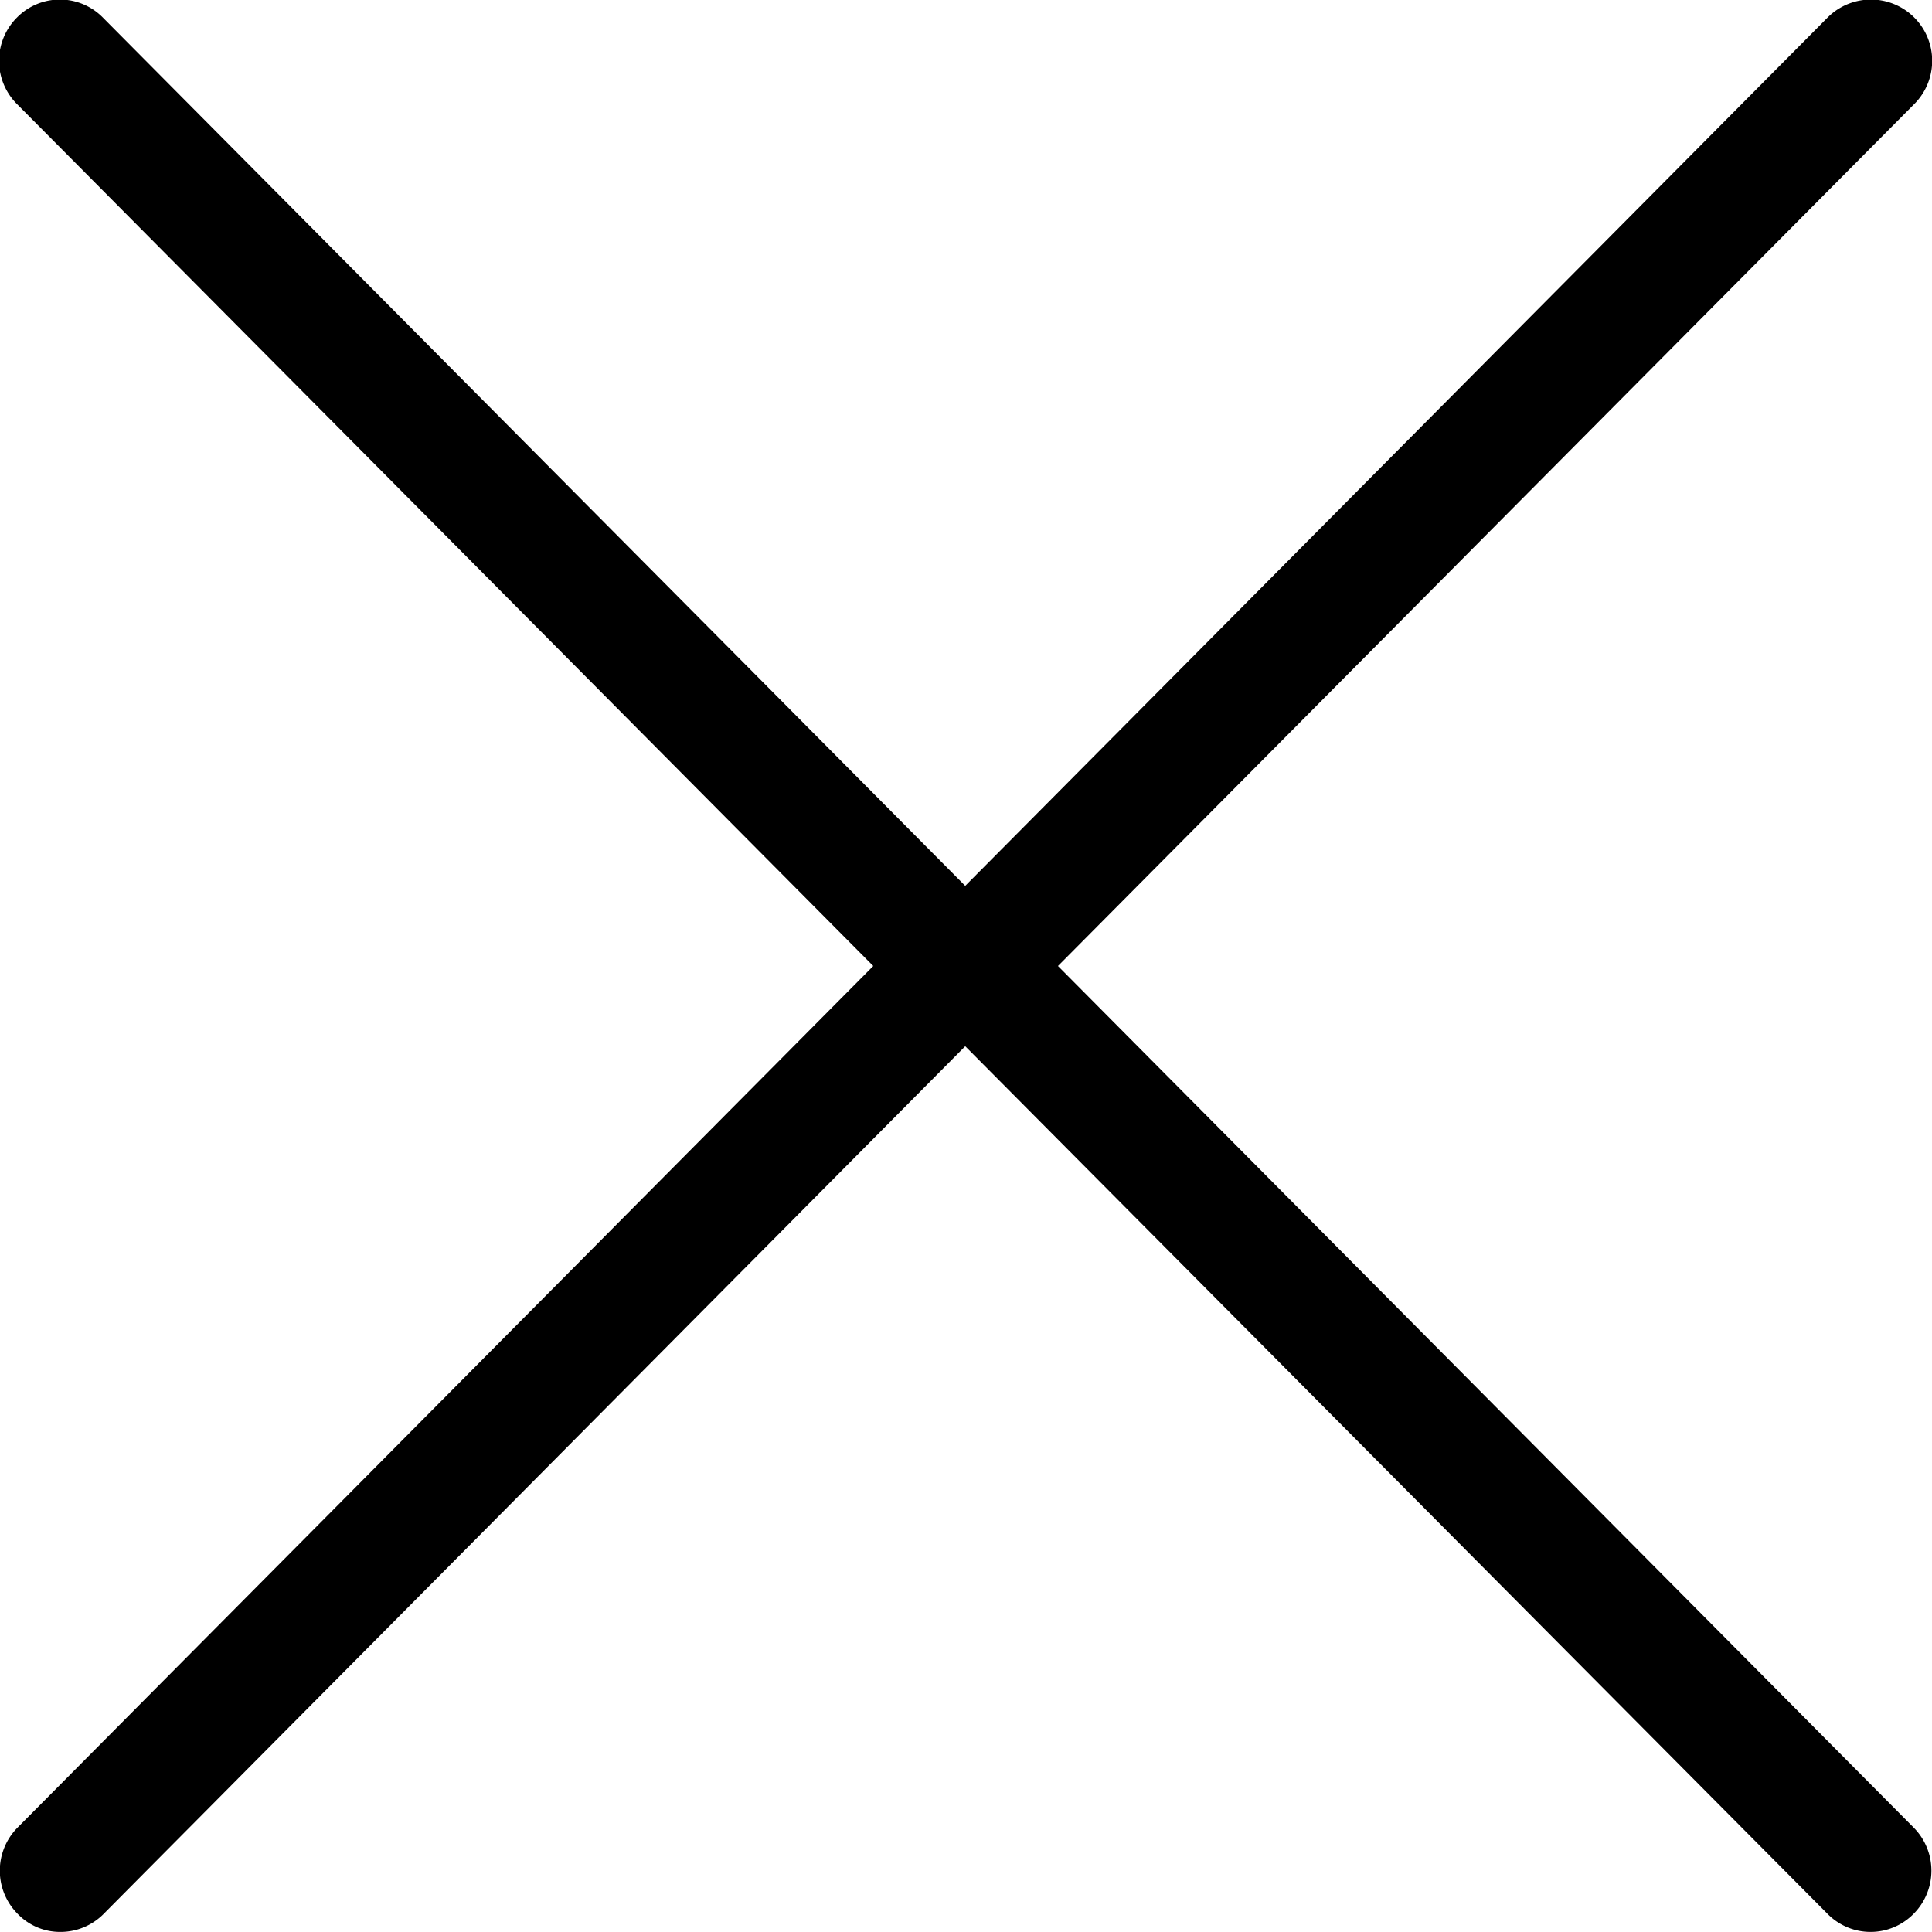 <svg xmlns="http://www.w3.org/2000/svg" width="25" height="25" viewBox="0 0 25 25">
<defs>
    <style>
      .cls-1 {
        fill-rule: evenodd;
      }
    </style>
  </defs>
  <path id="Forma_1" data-name="Forma 1" class="cls-1" d="M1607.3,305.5l-11.07,11.146a0.792,0.792,0,0,0,0,1.121,0.762,0.762,0,0,0,.55.232,0.785,0.785,0,0,0,.56-0.232l11.15-11.229,11.16,11.229a0.78,0.78,0,0,0,1.11,0,0.792,0.792,0,0,0,0-1.121L1609.69,305.5l11.08-11.153a0.792,0.792,0,0,0-1.12-1.121l-11.16,11.237-11.16-11.237a0.78,0.78,0,0,0-1.11,0,0.792,0.792,0,0,0,0,1.121Z" transform="translate(-1596 -293)"/>
</svg>
